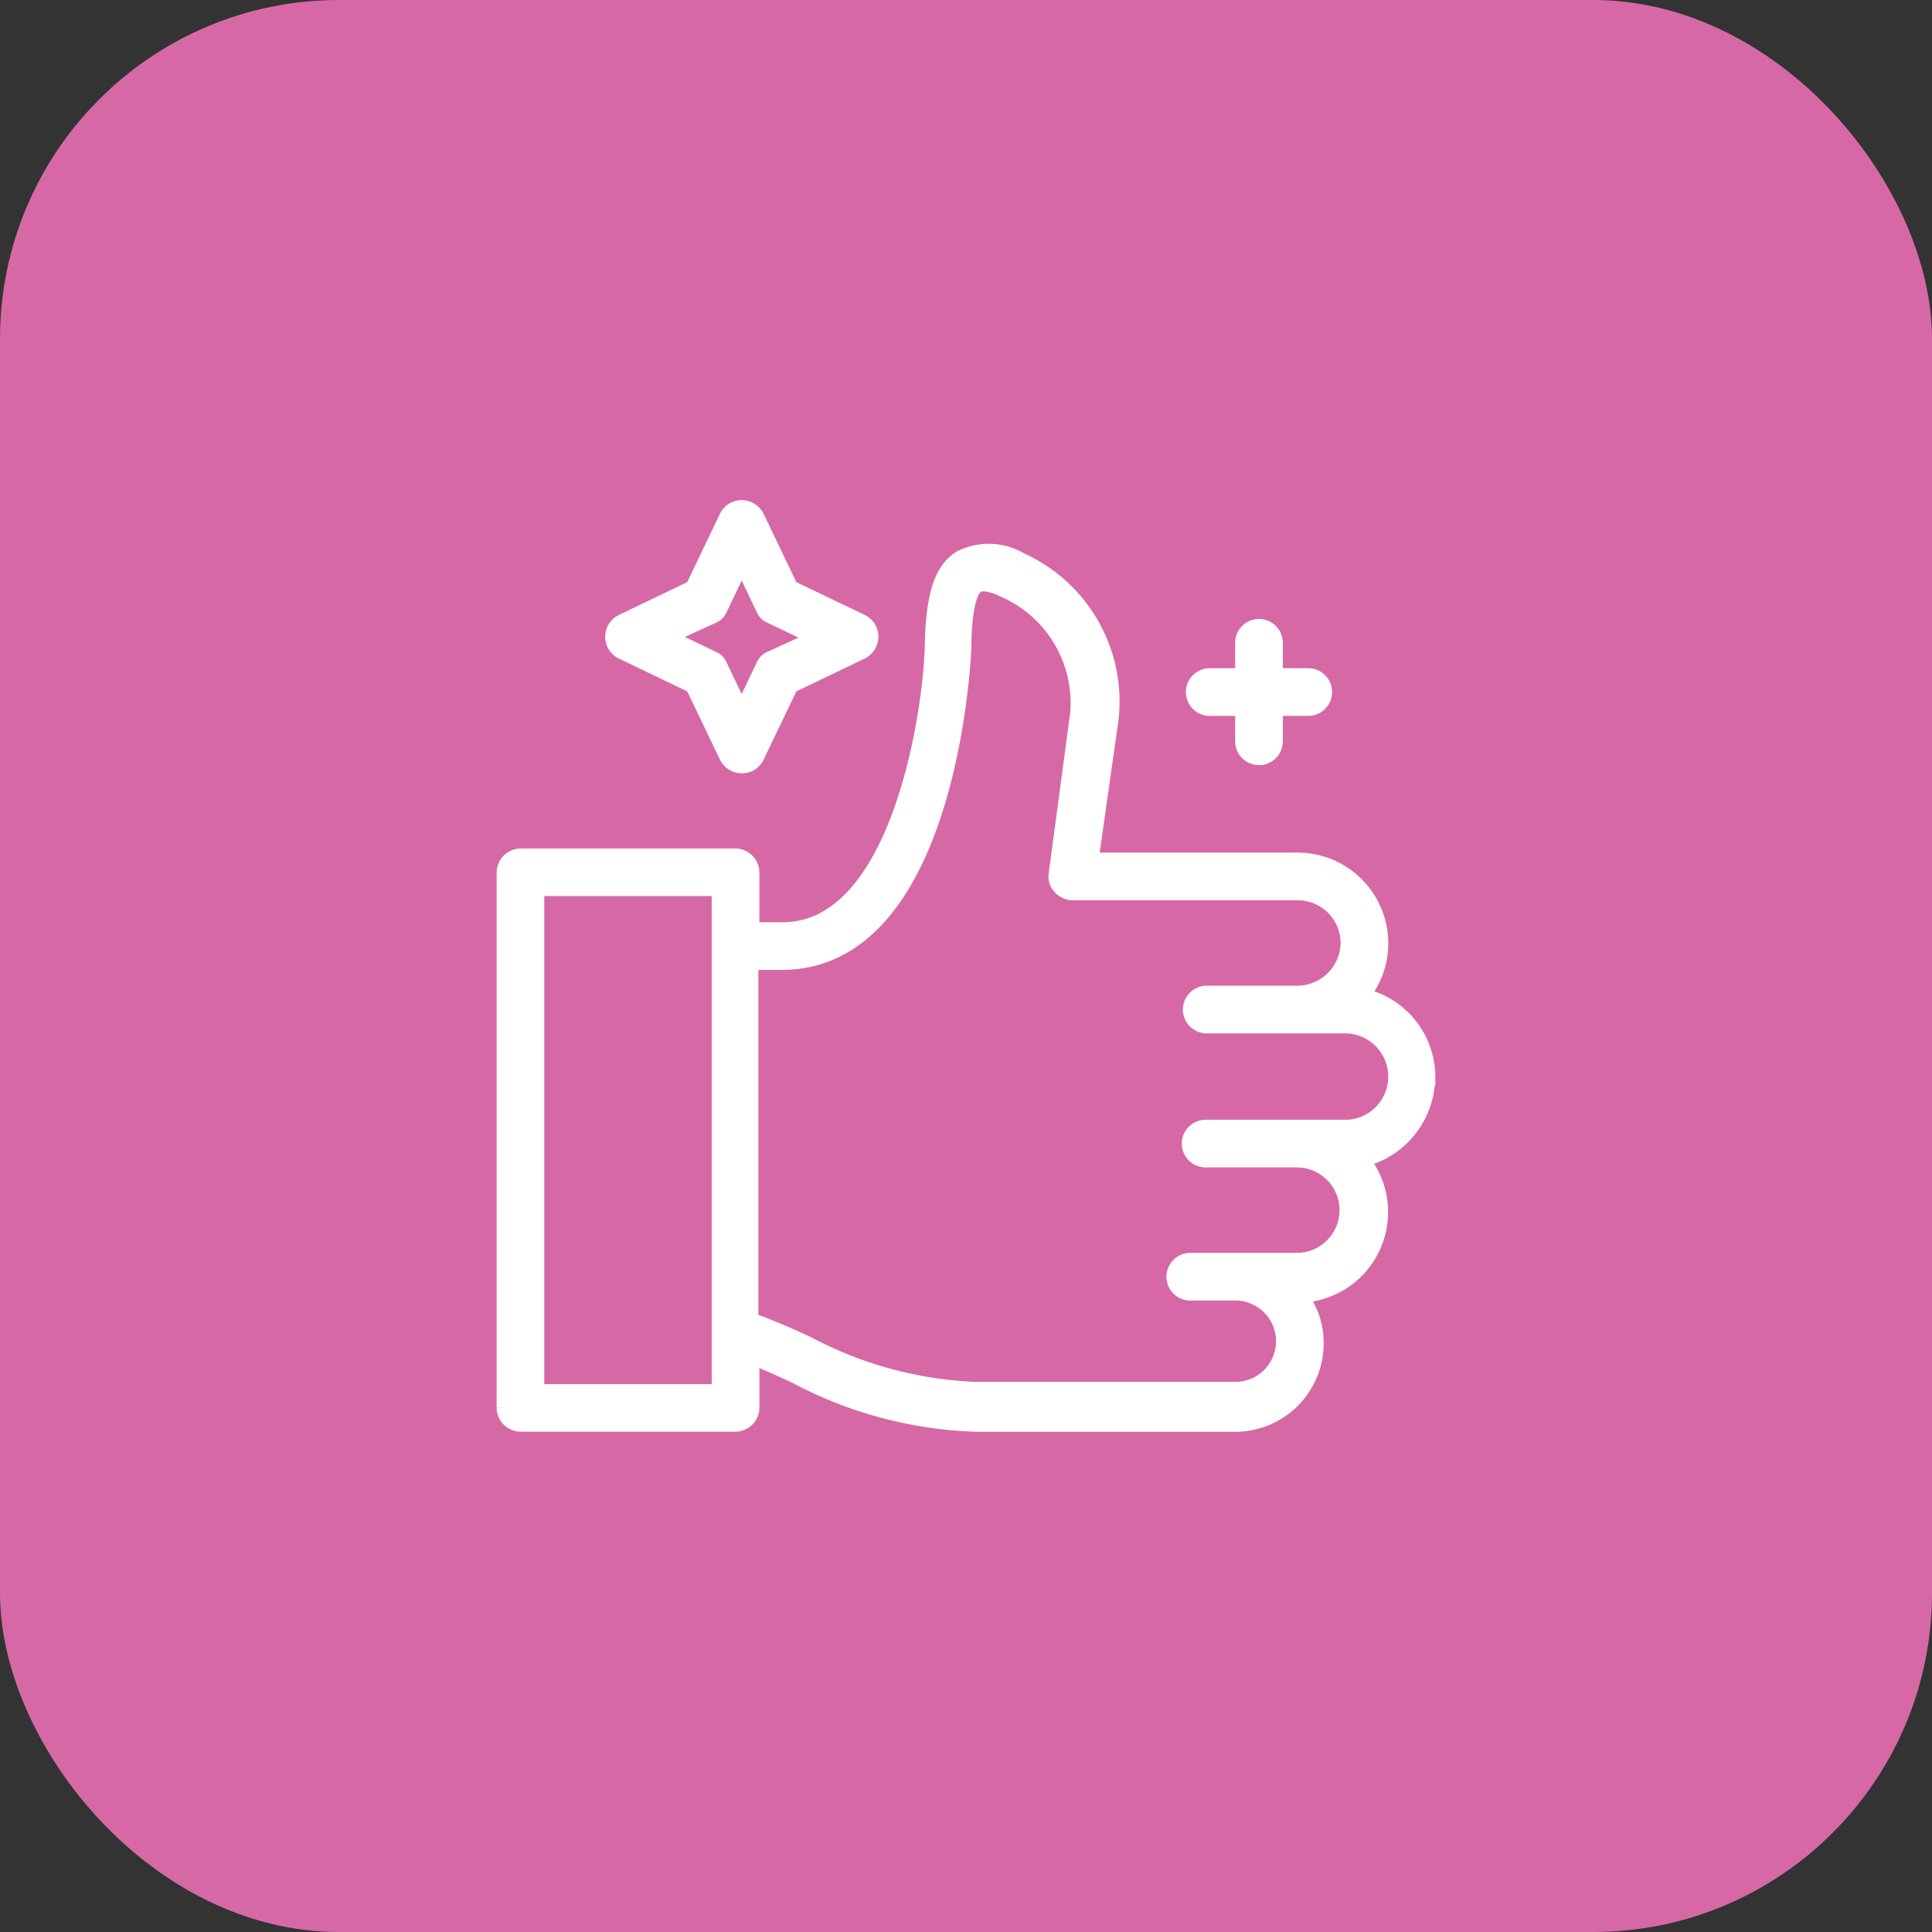 <svg xmlns="http://www.w3.org/2000/svg" width="57" height="57" viewBox="0 0 57 57">
  <rect x="0" y="0" width="57" height="57" fill="#333333" stroke="none"/>
  <g id="Competitive_Advantage" data-name="Competitive Advantage" transform="translate(-309 -8696)">
    <rect id="Rectangle_165461" data-name="Rectangle 165461" width="57" height="57" rx="10" transform="translate(309 8696)" fill="#d669a5"/>
    <g id="Layer_35" transform="translate(318.902 8705.709)">
      <g id="Group_184224" data-name="Group 184224" transform="translate(5 5.3)">
        <g id="Group_184223" data-name="Group 184223" transform="translate(0 0)">
          <path id="Path_92942" data-name="Path 92942" d="M32.195,25.035a2.433,2.433,0,0,0-1.964-2.387,2.39,2.39,0,0,0,.574-1.571,2.424,2.424,0,0,0-2.417-2.417H22.254l.6-4.23A4.554,4.554,0,0,0,20.2,9.806a1.812,1.812,0,0,0-1.753-.06c-.635.393-.786,1.33-.816,2.568-.03,1.783-.937,8.4-4.442,8.4h-.937V18.991a.465.465,0,0,0-.453-.453H5.453A.465.465,0,0,0,5,18.991v15.8a.465.465,0,0,0,.453.453H11.8a.465.465,0,0,0,.453-.453V33.253c.423.151.876.363,1.33.574a12.153,12.153,0,0,0,5.318,1.42h7.645A2.36,2.36,0,0,0,28.9,32.891a2.237,2.237,0,0,0-.514-1.45A2.424,2.424,0,0,0,30.8,29.023a2.39,2.39,0,0,0-.574-1.571,2.491,2.491,0,0,0,1.964-2.417ZM11.345,34.341H5.906v-14.9h5.439Zm18.432-7.8H25.668a.453.453,0,1,0,0,.906h2.689a1.511,1.511,0,1,1,0,3.022H25.215a.453.453,0,0,0,0,.906h1.33a1.45,1.45,0,0,1,0,2.9H18.869a11.55,11.55,0,0,1-4.925-1.33q-.861-.408-1.722-.725V21.62h.937c4.986,0,5.348-9.186,5.348-9.276,0-.393.03-1.6.393-1.843.151-.091.453-.06.876.151a3.67,3.67,0,0,1,2.145,3.656l-.635,4.744a.415.415,0,0,0,.121.363.485.485,0,0,0,.332.151h6.648A1.515,1.515,0,0,1,29.9,21.076a1.535,1.535,0,0,1-1.511,1.511H25.7a.453.453,0,0,0,0,.906h4.079a1.526,1.526,0,0,1,0,3.052Z" transform="translate(-5 -8.264)" fill="#fff" stroke="#fff" stroke-width="0.5"/>
          <path id="Path_92943" data-name="Path 92943" d="M15.872,9.5l2.085,1,1,2.085a.474.474,0,0,0,.423.272.456.456,0,0,0,.423-.272l1-2.085,2.085-1a.474.474,0,0,0,.272-.423.456.456,0,0,0-.272-.423l-2.085-1-1-2.085a.474.474,0,0,0-.423-.272.456.456,0,0,0-.423.272l-1,2.085-2.085,1a.465.465,0,0,0,0,.846ZM18.5,8.443a.365.365,0,0,0,.212-.212l.665-1.39.665,1.39a.365.365,0,0,0,.212.212l1.39.665-1.39.635a.365.365,0,0,0-.212.212l-.665,1.39-.665-1.39a.365.365,0,0,0-.212-.212l-1.39-.665Z" transform="translate(-12.397 -5.3)" fill="#fff" stroke="#fff" stroke-width="0.5"/>
          <path id="Path_92944" data-name="Path 92944" d="M72.753,19.257h1v1a.453.453,0,0,0,.906,0v-1h1a.453.453,0,0,0,0-.906h-1v-1a.453.453,0,1,0-.906,0v1h-1a.453.453,0,0,0,0,.906Z" transform="translate(-51.964 -13.395)" fill="#fff" stroke="#fff" stroke-width="0.5"/>
        </g>
      </g>
    </g>
  </g>
</svg>
